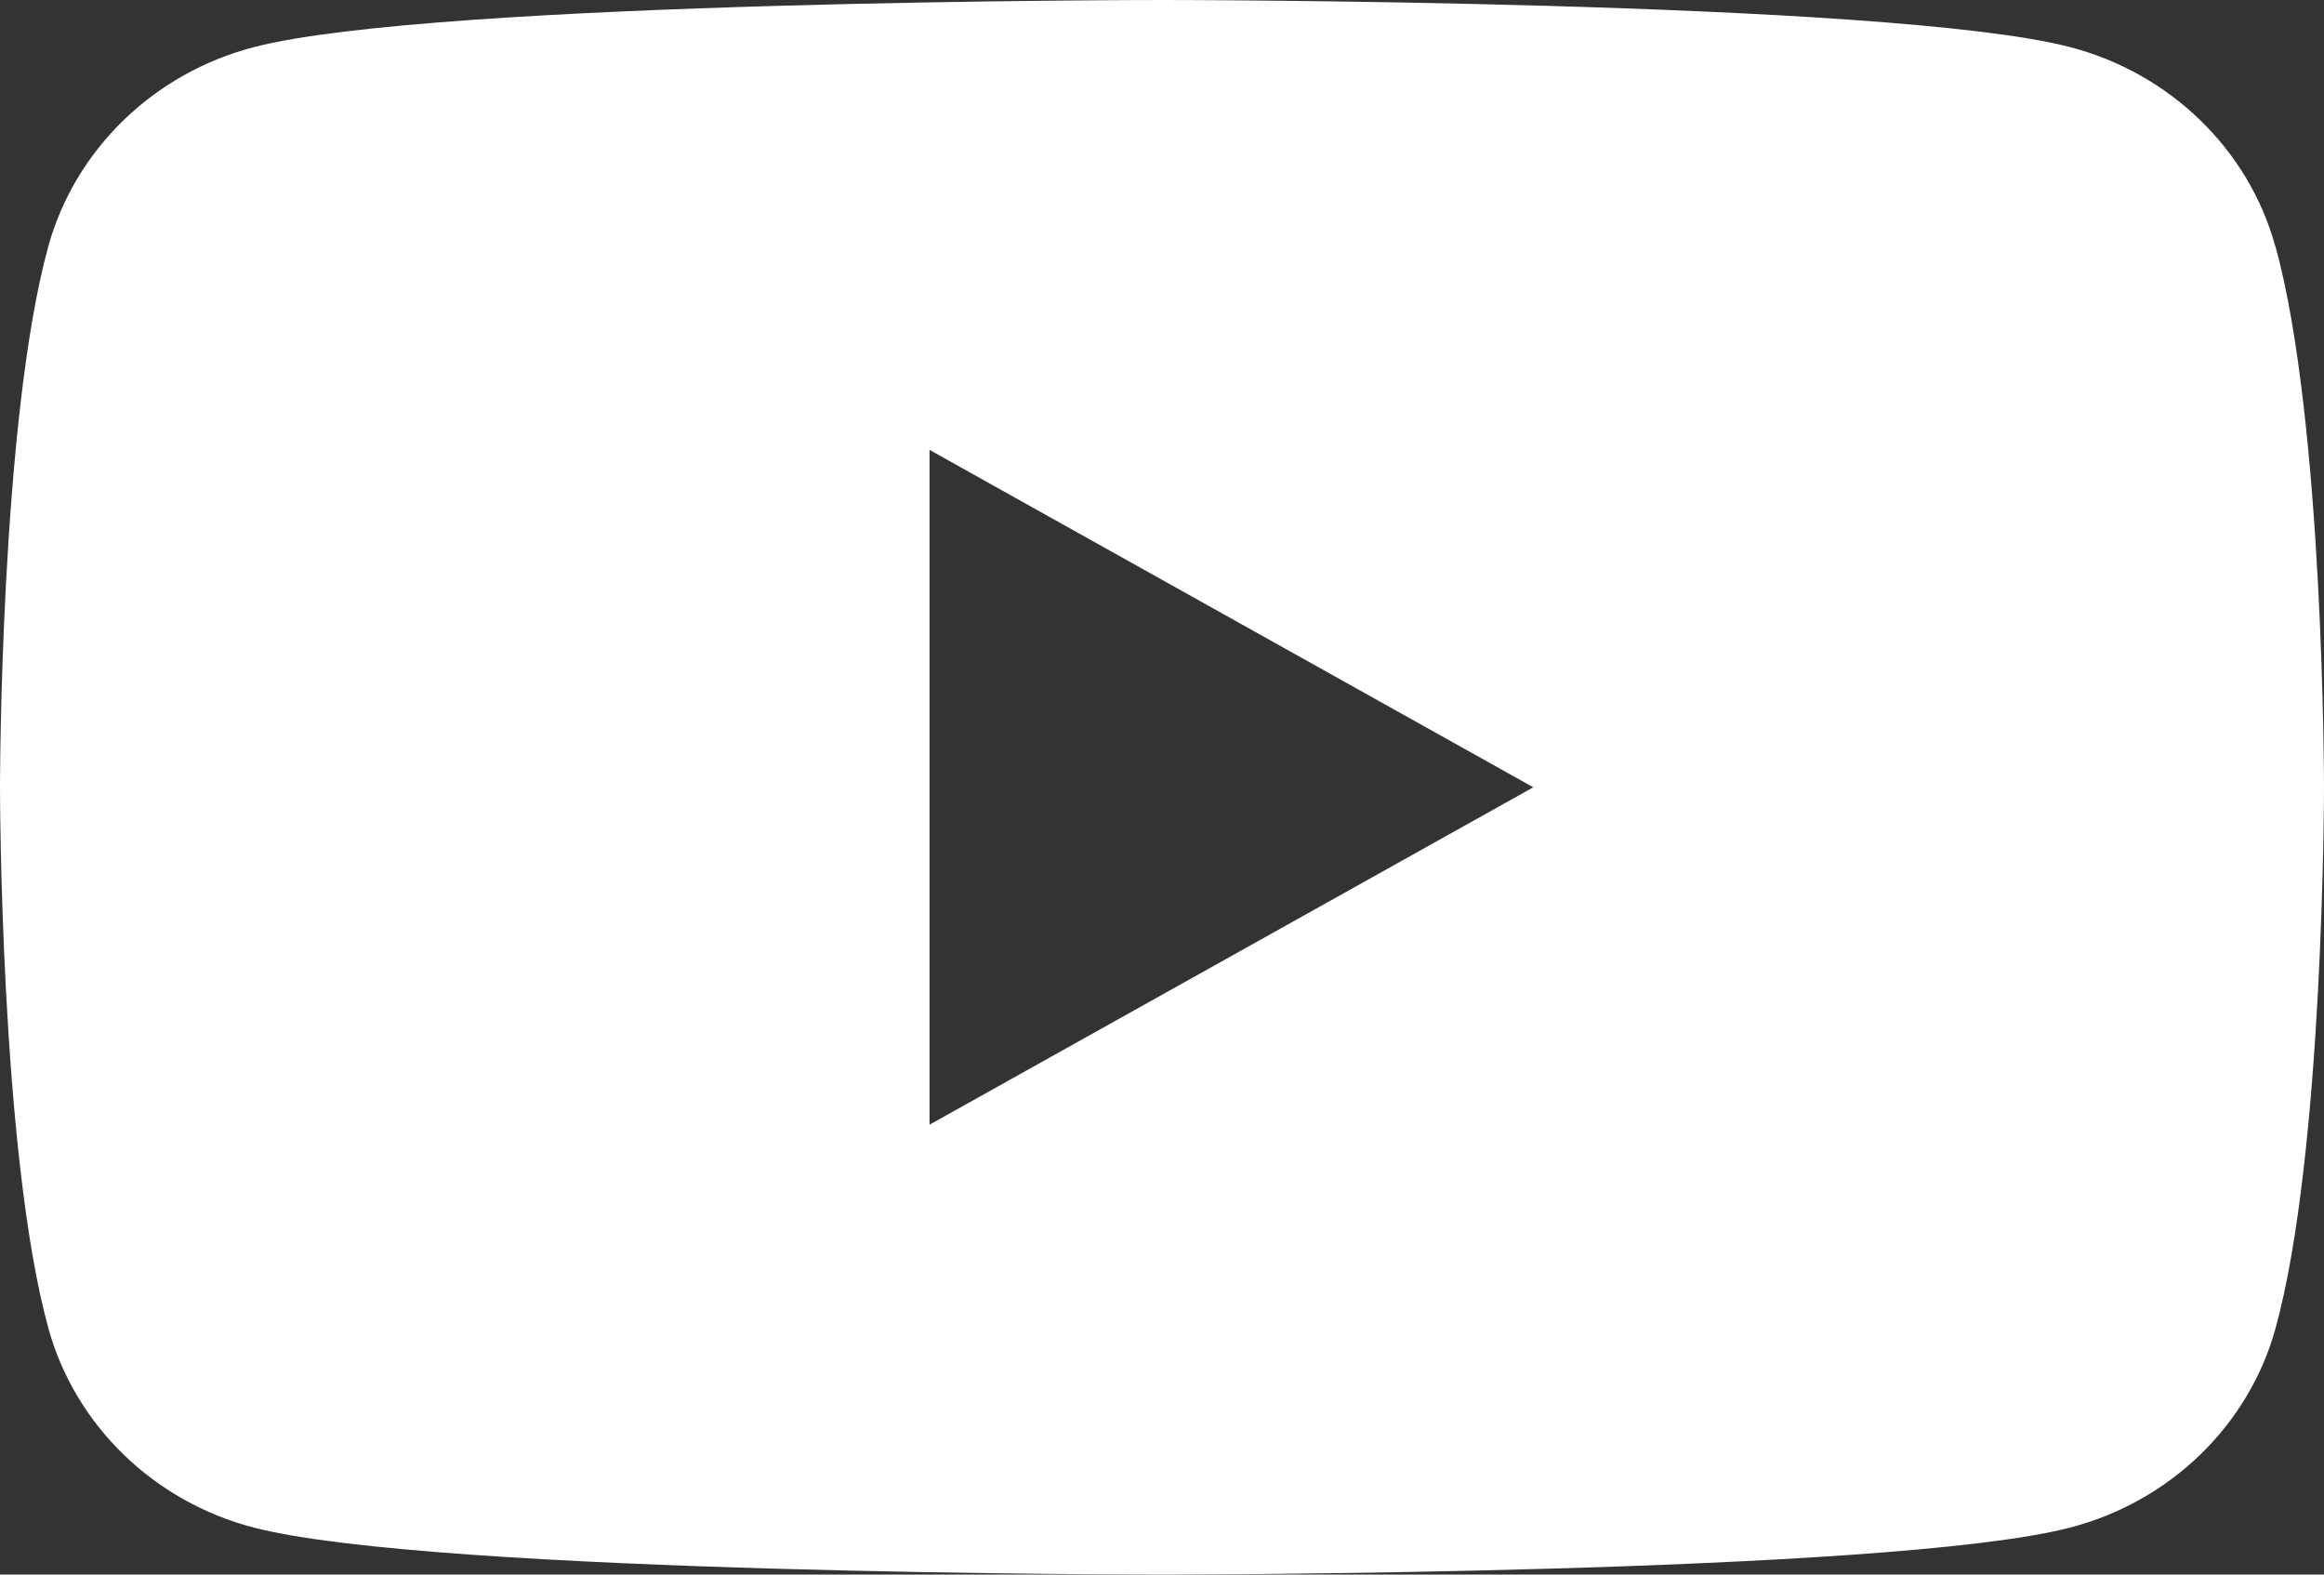 <svg width="31" height="21" fill="none" xmlns="http://www.w3.org/2000/svg"><rect width="100%" height="100%" fill="#333333" stroke="none"/><path d="M30.349 3.28C29.993 1.99 28.942.972 27.608.627 25.192 0 15.499 0 15.499 0S5.806 0 3.389.628C2.055.973 1.005 1.99.646 3.28 0 5.617 0 10.5 0 10.5s0 4.88.647 7.22c.357 1.29 1.407 2.309 2.741 2.654C5.806 21 15.5 21 15.5 21s9.693 0 12.11-.626c1.333-.345 2.385-1.361 2.742-2.653C31 15.38 31 10.5 31 10.5s0-4.883-.649-7.22M12.399 15V6l8.054 4.5-8.054 4.5z" fill="#fff"/></svg>